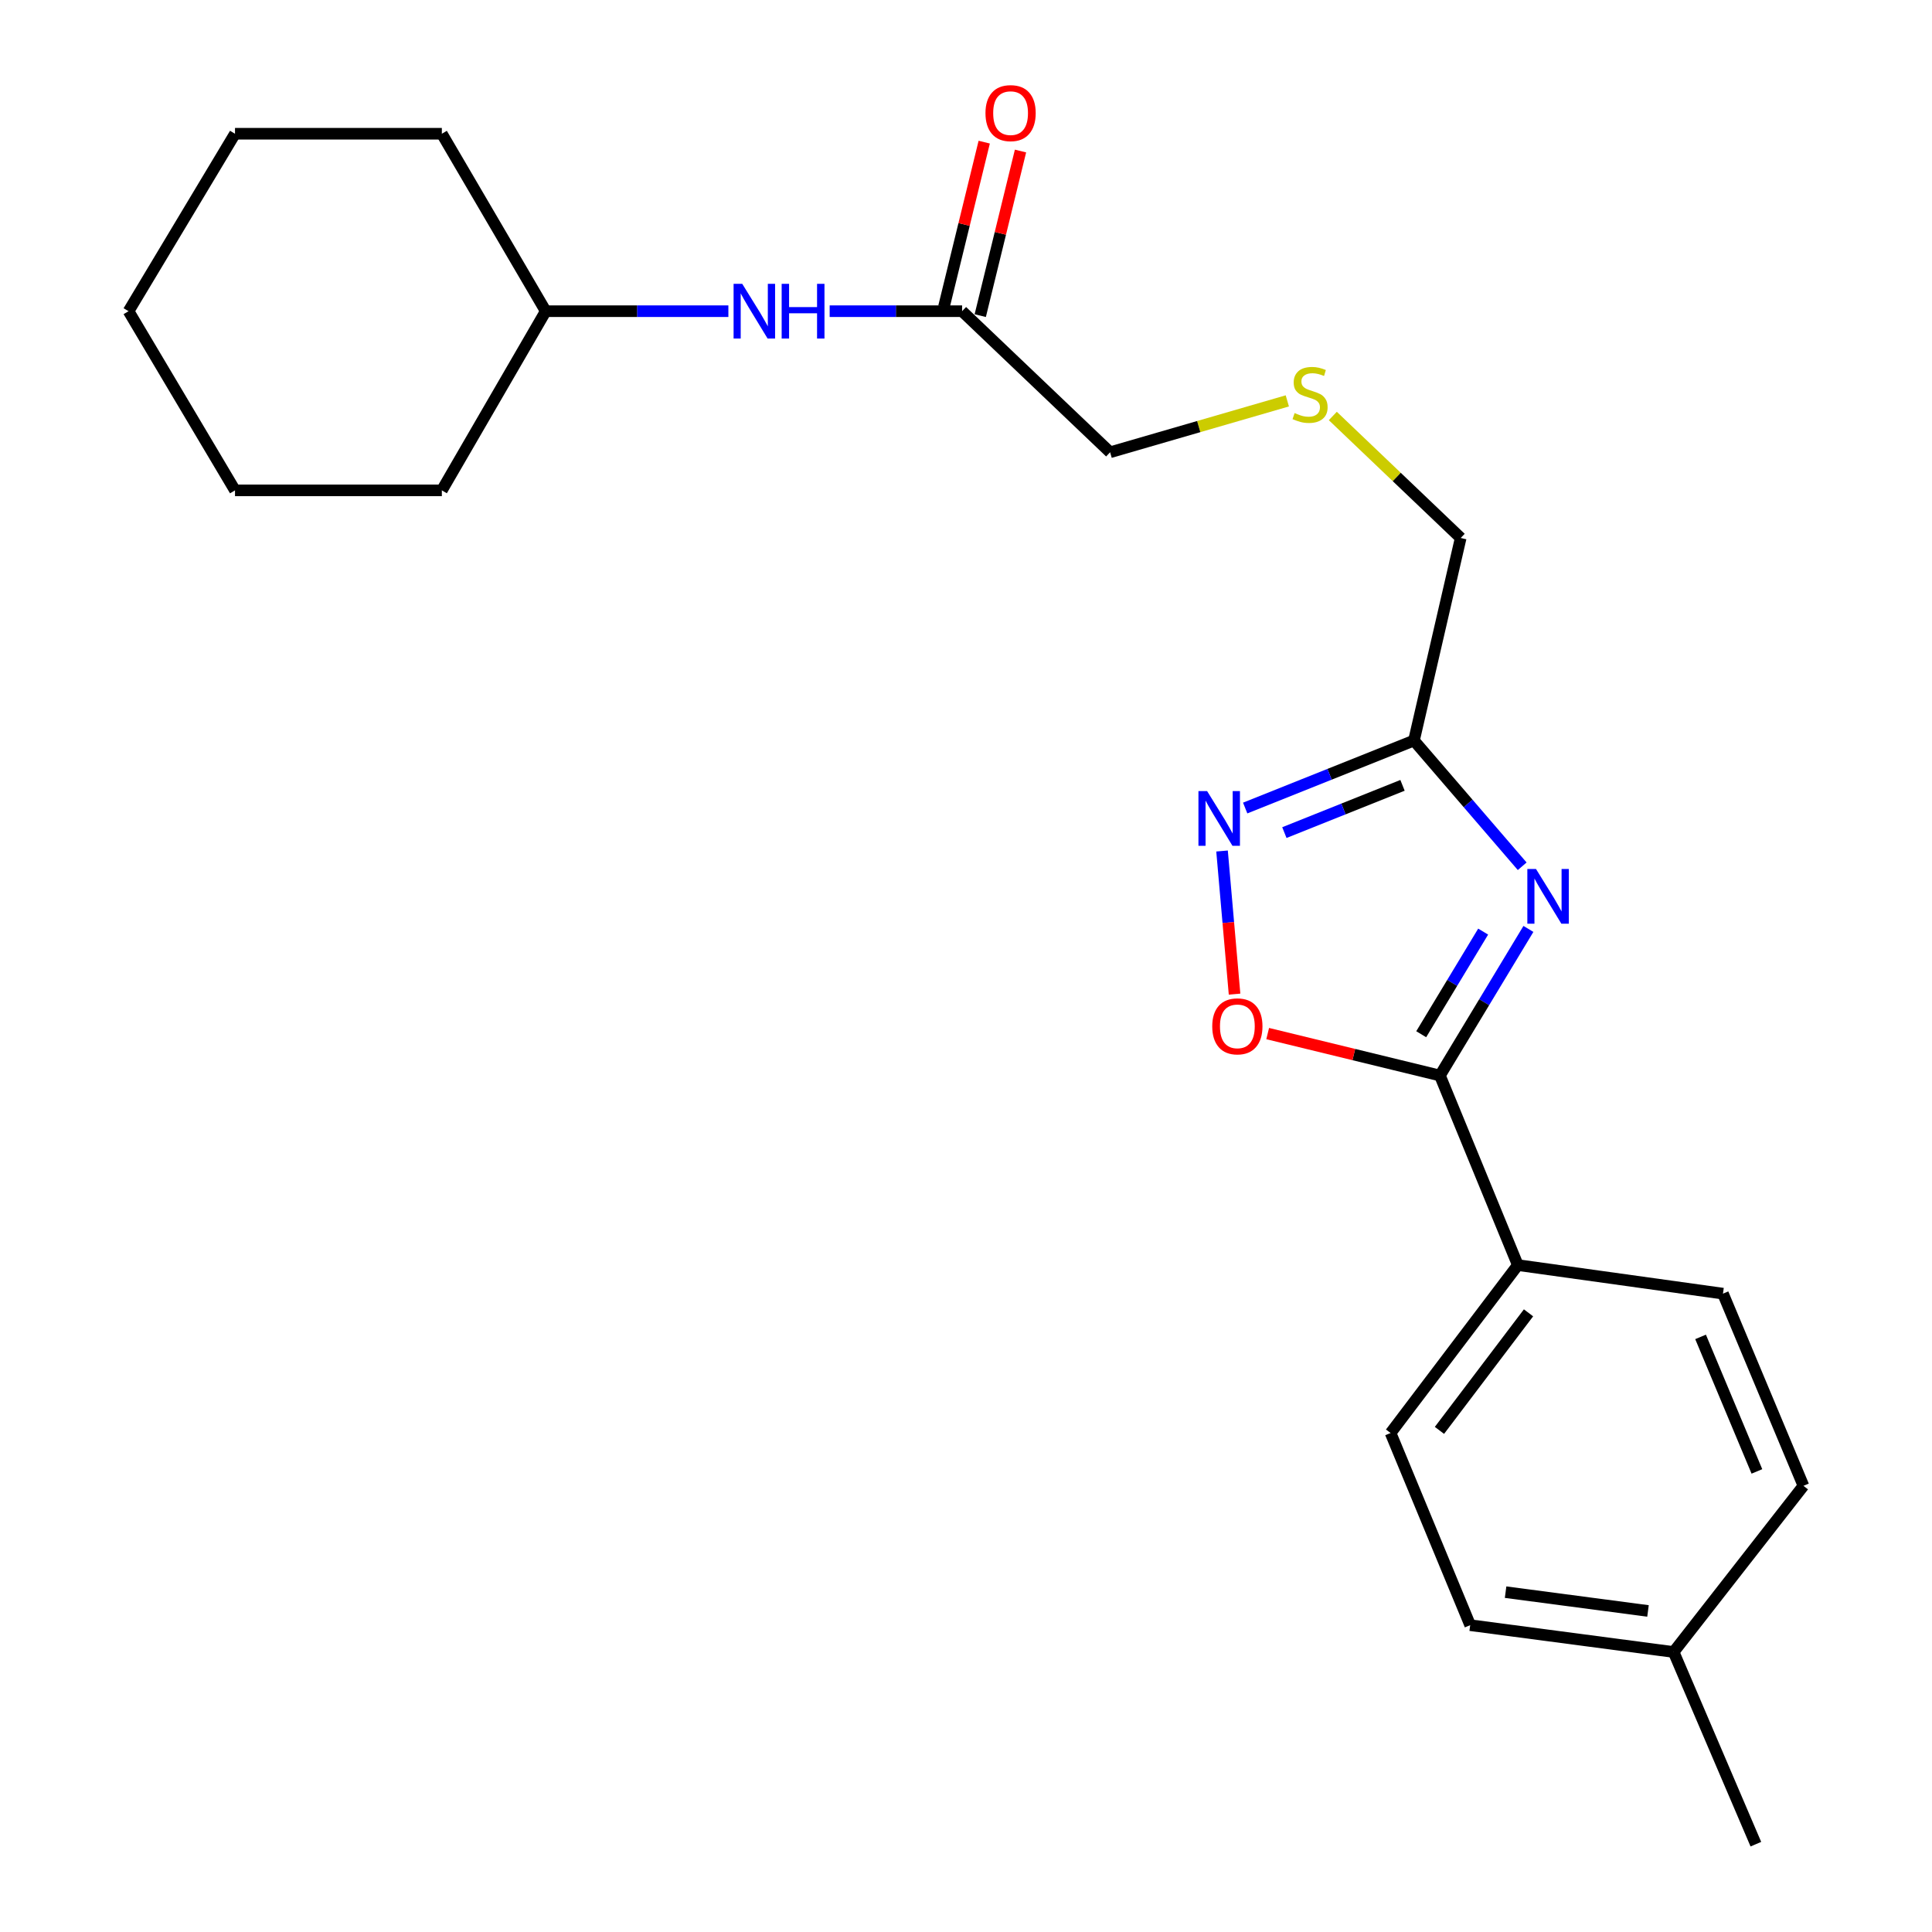 <?xml version='1.0' encoding='iso-8859-1'?>
<svg version='1.1' baseProfile='full'
              xmlns='http://www.w3.org/2000/svg'
                      xmlns:rdkit='http://www.rdkit.org/xml'
                      xmlns:xlink='http://www.w3.org/1999/xlink'
                  xml:space='preserve'
width='1000px' height='1000px' viewBox='0 0 1000 1000'>
<!-- END OF HEADER -->
<rect style='opacity:1.0;fill:#FFFFFF;stroke:none' width='1000' height='1000' x='0' y='0'> </rect>
<path class='bond-0' d='M 791.106,480.809 L 768.204,518.751' style='fill:none;fill-rule:evenodd;stroke:#0000FF;stroke-width:6px;stroke-linecap:butt;stroke-linejoin:miter;stroke-opacity:1' />
<path class='bond-0' d='M 768.204,518.751 L 745.302,556.692' style='fill:none;fill-rule:evenodd;stroke:#000000;stroke-width:6px;stroke-linecap:butt;stroke-linejoin:miter;stroke-opacity:1' />
<path class='bond-0' d='M 767.679,482.198 L 751.648,508.757' style='fill:none;fill-rule:evenodd;stroke:#0000FF;stroke-width:6px;stroke-linecap:butt;stroke-linejoin:miter;stroke-opacity:1' />
<path class='bond-0' d='M 751.648,508.757 L 735.616,535.316' style='fill:none;fill-rule:evenodd;stroke:#000000;stroke-width:6px;stroke-linecap:butt;stroke-linejoin:miter;stroke-opacity:1' />
<path class='bond-1' d='M 787.888,448.376 L 759.875,415.837' style='fill:none;fill-rule:evenodd;stroke:#0000FF;stroke-width:6px;stroke-linecap:butt;stroke-linejoin:miter;stroke-opacity:1' />
<path class='bond-1' d='M 759.875,415.837 L 731.862,383.298' style='fill:none;fill-rule:evenodd;stroke:#000000;stroke-width:6px;stroke-linecap:butt;stroke-linejoin:miter;stroke-opacity:1' />
<path class='bond-3' d='M 745.302,556.692 L 700.727,545.835' style='fill:none;fill-rule:evenodd;stroke:#000000;stroke-width:6px;stroke-linecap:butt;stroke-linejoin:miter;stroke-opacity:1' />
<path class='bond-3' d='M 700.727,545.835 L 656.151,534.978' style='fill:none;fill-rule:evenodd;stroke:#FF0000;stroke-width:6px;stroke-linecap:butt;stroke-linejoin:miter;stroke-opacity:1' />
<path class='bond-4' d='M 745.302,556.692 L 785.624,654.804' style='fill:none;fill-rule:evenodd;stroke:#000000;stroke-width:6px;stroke-linecap:butt;stroke-linejoin:miter;stroke-opacity:1' />
<path class='bond-2' d='M 731.862,383.298 L 688.184,400.768' style='fill:none;fill-rule:evenodd;stroke:#000000;stroke-width:6px;stroke-linecap:butt;stroke-linejoin:miter;stroke-opacity:1' />
<path class='bond-2' d='M 688.184,400.768 L 644.507,418.238' style='fill:none;fill-rule:evenodd;stroke:#0000FF;stroke-width:6px;stroke-linecap:butt;stroke-linejoin:miter;stroke-opacity:1' />
<path class='bond-2' d='M 725.941,406.495 L 695.366,418.724' style='fill:none;fill-rule:evenodd;stroke:#000000;stroke-width:6px;stroke-linecap:butt;stroke-linejoin:miter;stroke-opacity:1' />
<path class='bond-2' d='M 695.366,418.724 L 664.792,430.953' style='fill:none;fill-rule:evenodd;stroke:#0000FF;stroke-width:6px;stroke-linecap:butt;stroke-linejoin:miter;stroke-opacity:1' />
<path class='bond-11' d='M 731.862,383.298 L 756.057,278.46' style='fill:none;fill-rule:evenodd;stroke:#000000;stroke-width:6px;stroke-linecap:butt;stroke-linejoin:miter;stroke-opacity:1' />
<path class='bond-23' d='M 632.527,440.478 L 635.765,477.518' style='fill:none;fill-rule:evenodd;stroke:#0000FF;stroke-width:6px;stroke-linecap:butt;stroke-linejoin:miter;stroke-opacity:1' />
<path class='bond-23' d='M 635.765,477.518 L 639.003,514.558' style='fill:none;fill-rule:evenodd;stroke:#FF0000;stroke-width:6px;stroke-linecap:butt;stroke-linejoin:miter;stroke-opacity:1' />
<path class='bond-8' d='M 785.624,654.804 L 719.764,741.722' style='fill:none;fill-rule:evenodd;stroke:#000000;stroke-width:6px;stroke-linecap:butt;stroke-linejoin:miter;stroke-opacity:1' />
<path class='bond-8' d='M 791.159,679.521 L 745.057,740.363' style='fill:none;fill-rule:evenodd;stroke:#000000;stroke-width:6px;stroke-linecap:butt;stroke-linejoin:miter;stroke-opacity:1' />
<path class='bond-9' d='M 785.624,654.804 L 891.805,669.588' style='fill:none;fill-rule:evenodd;stroke:#000000;stroke-width:6px;stroke-linecap:butt;stroke-linejoin:miter;stroke-opacity:1' />
<path class='bond-5' d='M 497.98,161.073 L 574.594,234.099' style='fill:none;fill-rule:evenodd;stroke:#000000;stroke-width:6px;stroke-linecap:butt;stroke-linejoin:miter;stroke-opacity:1' />
<path class='bond-6' d='M 497.98,161.073 L 463.707,161.073' style='fill:none;fill-rule:evenodd;stroke:#000000;stroke-width:6px;stroke-linecap:butt;stroke-linejoin:miter;stroke-opacity:1' />
<path class='bond-6' d='M 463.707,161.073 L 429.434,161.073' style='fill:none;fill-rule:evenodd;stroke:#0000FF;stroke-width:6px;stroke-linecap:butt;stroke-linejoin:miter;stroke-opacity:1' />
<path class='bond-7' d='M 507.373,163.371 L 517.793,120.77' style='fill:none;fill-rule:evenodd;stroke:#000000;stroke-width:6px;stroke-linecap:butt;stroke-linejoin:miter;stroke-opacity:1' />
<path class='bond-7' d='M 517.793,120.77 L 528.214,78.168' style='fill:none;fill-rule:evenodd;stroke:#FF0000;stroke-width:6px;stroke-linecap:butt;stroke-linejoin:miter;stroke-opacity:1' />
<path class='bond-7' d='M 488.588,158.776 L 499.008,116.175' style='fill:none;fill-rule:evenodd;stroke:#000000;stroke-width:6px;stroke-linecap:butt;stroke-linejoin:miter;stroke-opacity:1' />
<path class='bond-7' d='M 499.008,116.175 L 509.429,73.573' style='fill:none;fill-rule:evenodd;stroke:#FF0000;stroke-width:6px;stroke-linecap:butt;stroke-linejoin:miter;stroke-opacity:1' />
<path class='bond-15' d='M 377.006,161.073 L 329.738,161.073' style='fill:none;fill-rule:evenodd;stroke:#0000FF;stroke-width:6px;stroke-linecap:butt;stroke-linejoin:miter;stroke-opacity:1' />
<path class='bond-15' d='M 329.738,161.073 L 282.47,161.073' style='fill:none;fill-rule:evenodd;stroke:#000000;stroke-width:6px;stroke-linecap:butt;stroke-linejoin:miter;stroke-opacity:1' />
<path class='bond-13' d='M 719.764,741.722 L 760.967,841.188' style='fill:none;fill-rule:evenodd;stroke:#000000;stroke-width:6px;stroke-linecap:butt;stroke-linejoin:miter;stroke-opacity:1' />
<path class='bond-12' d='M 891.805,669.588 L 933.458,769.054' style='fill:none;fill-rule:evenodd;stroke:#000000;stroke-width:6px;stroke-linecap:butt;stroke-linejoin:miter;stroke-opacity:1' />
<path class='bond-12' d='M 880.215,691.978 L 909.372,761.604' style='fill:none;fill-rule:evenodd;stroke:#000000;stroke-width:6px;stroke-linecap:butt;stroke-linejoin:miter;stroke-opacity:1' />
<path class='bond-10' d='M 689.863,215.313 L 722.96,246.886' style='fill:none;fill-rule:evenodd;stroke:#CCCC00;stroke-width:6px;stroke-linecap:butt;stroke-linejoin:miter;stroke-opacity:1' />
<path class='bond-10' d='M 722.96,246.886 L 756.057,278.46' style='fill:none;fill-rule:evenodd;stroke:#000000;stroke-width:6px;stroke-linecap:butt;stroke-linejoin:miter;stroke-opacity:1' />
<path class='bond-16' d='M 666.315,207.496 L 620.455,220.797' style='fill:none;fill-rule:evenodd;stroke:#CCCC00;stroke-width:6px;stroke-linecap:butt;stroke-linejoin:miter;stroke-opacity:1' />
<path class='bond-16' d='M 620.455,220.797 L 574.594,234.099' style='fill:none;fill-rule:evenodd;stroke:#000000;stroke-width:6px;stroke-linecap:butt;stroke-linejoin:miter;stroke-opacity:1' />
<path class='bond-14' d='M 933.458,769.054 L 866.267,855.079' style='fill:none;fill-rule:evenodd;stroke:#000000;stroke-width:6px;stroke-linecap:butt;stroke-linejoin:miter;stroke-opacity:1' />
<path class='bond-24' d='M 760.967,841.188 L 866.267,855.079' style='fill:none;fill-rule:evenodd;stroke:#000000;stroke-width:6px;stroke-linecap:butt;stroke-linejoin:miter;stroke-opacity:1' />
<path class='bond-24' d='M 779.291,824.099 L 853.001,833.823' style='fill:none;fill-rule:evenodd;stroke:#000000;stroke-width:6px;stroke-linecap:butt;stroke-linejoin:miter;stroke-opacity:1' />
<path class='bond-17' d='M 866.267,855.079 L 908.834,954.545' style='fill:none;fill-rule:evenodd;stroke:#000000;stroke-width:6px;stroke-linecap:butt;stroke-linejoin:miter;stroke-opacity:1' />
<path class='bond-18' d='M 282.47,161.073 L 228.698,253.814' style='fill:none;fill-rule:evenodd;stroke:#000000;stroke-width:6px;stroke-linecap:butt;stroke-linejoin:miter;stroke-opacity:1' />
<path class='bond-19' d='M 282.47,161.073 L 228.698,69.225' style='fill:none;fill-rule:evenodd;stroke:#000000;stroke-width:6px;stroke-linecap:butt;stroke-linejoin:miter;stroke-opacity:1' />
<path class='bond-21' d='M 228.698,253.814 L 121.636,253.814' style='fill:none;fill-rule:evenodd;stroke:#000000;stroke-width:6px;stroke-linecap:butt;stroke-linejoin:miter;stroke-opacity:1' />
<path class='bond-20' d='M 228.698,69.225 L 121.636,69.225' style='fill:none;fill-rule:evenodd;stroke:#000000;stroke-width:6px;stroke-linecap:butt;stroke-linejoin:miter;stroke-opacity:1' />
<path class='bond-22' d='M 121.636,69.225 L 66.542,161.073' style='fill:none;fill-rule:evenodd;stroke:#000000;stroke-width:6px;stroke-linecap:butt;stroke-linejoin:miter;stroke-opacity:1' />
<path class='bond-25' d='M 121.636,253.814 L 66.542,161.073' style='fill:none;fill-rule:evenodd;stroke:#000000;stroke-width:6px;stroke-linecap:butt;stroke-linejoin:miter;stroke-opacity:1' />
<path  class='atom-0' d='M 795.028 449.781
L 804.308 464.781
Q 805.228 466.261, 806.708 468.941
Q 808.188 471.621, 808.268 471.781
L 808.268 449.781
L 812.028 449.781
L 812.028 478.101
L 808.148 478.101
L 798.188 461.701
Q 797.028 459.781, 795.788 457.581
Q 794.588 455.381, 794.228 454.701
L 794.228 478.101
L 790.548 478.101
L 790.548 449.781
L 795.028 449.781
' fill='#0000FF'/>
<path  class='atom-3' d='M 624.793 409.459
L 634.073 424.459
Q 634.993 425.939, 636.473 428.619
Q 637.953 431.299, 638.033 431.459
L 638.033 409.459
L 641.793 409.459
L 641.793 437.779
L 637.913 437.779
L 627.953 421.379
Q 626.793 419.459, 625.553 417.259
Q 624.353 415.059, 623.993 414.379
L 623.993 437.779
L 620.313 437.779
L 620.313 409.459
L 624.793 409.459
' fill='#0000FF'/>
<path  class='atom-4' d='M 627.454 531.234
Q 627.454 524.434, 630.814 520.634
Q 634.174 516.834, 640.454 516.834
Q 646.734 516.834, 650.094 520.634
Q 653.454 524.434, 653.454 531.234
Q 653.454 538.114, 650.054 542.034
Q 646.654 545.914, 640.454 545.914
Q 634.214 545.914, 630.814 542.034
Q 627.454 538.154, 627.454 531.234
M 640.454 542.714
Q 644.774 542.714, 647.094 539.834
Q 649.454 536.914, 649.454 531.234
Q 649.454 525.674, 647.094 522.874
Q 644.774 520.034, 640.454 520.034
Q 636.134 520.034, 633.774 522.834
Q 631.454 525.634, 631.454 531.234
Q 631.454 536.954, 633.774 539.834
Q 636.134 542.714, 640.454 542.714
' fill='#FF0000'/>
<path  class='atom-7' d='M 384.186 146.913
L 393.466 161.913
Q 394.386 163.393, 395.866 166.073
Q 397.346 168.753, 397.426 168.913
L 397.426 146.913
L 401.186 146.913
L 401.186 175.233
L 397.306 175.233
L 387.346 158.833
Q 386.186 156.913, 384.946 154.713
Q 383.746 152.513, 383.386 151.833
L 383.386 175.233
L 379.706 175.233
L 379.706 146.913
L 384.186 146.913
' fill='#0000FF'/>
<path  class='atom-7' d='M 404.586 146.913
L 408.426 146.913
L 408.426 158.953
L 422.906 158.953
L 422.906 146.913
L 426.746 146.913
L 426.746 175.233
L 422.906 175.233
L 422.906 162.153
L 408.426 162.153
L 408.426 175.233
L 404.586 175.233
L 404.586 146.913
' fill='#0000FF'/>
<path  class='atom-8' d='M 510.078 58.55
Q 510.078 51.75, 513.438 47.95
Q 516.798 44.15, 523.078 44.15
Q 529.358 44.15, 532.718 47.95
Q 536.078 51.75, 536.078 58.55
Q 536.078 65.43, 532.678 69.35
Q 529.278 73.23, 523.078 73.23
Q 516.838 73.23, 513.438 69.35
Q 510.078 65.47, 510.078 58.55
M 523.078 70.03
Q 527.398 70.03, 529.718 67.15
Q 532.078 64.23, 532.078 58.55
Q 532.078 52.99, 529.718 50.19
Q 527.398 47.35, 523.078 47.35
Q 518.758 47.35, 516.398 50.15
Q 514.078 52.95, 514.078 58.55
Q 514.078 64.27, 516.398 67.15
Q 518.758 70.03, 523.078 70.03
' fill='#FF0000'/>
<path  class='atom-11' d='M 670.089 213.801
Q 670.409 213.921, 671.729 214.481
Q 673.049 215.041, 674.489 215.401
Q 675.969 215.721, 677.409 215.721
Q 680.089 215.721, 681.649 214.441
Q 683.209 213.121, 683.209 210.841
Q 683.209 209.281, 682.409 208.321
Q 681.649 207.361, 680.449 206.841
Q 679.249 206.321, 677.249 205.721
Q 674.729 204.961, 673.209 204.241
Q 671.729 203.521, 670.649 202.001
Q 669.609 200.481, 669.609 197.921
Q 669.609 194.361, 672.009 192.161
Q 674.449 189.961, 679.249 189.961
Q 682.529 189.961, 686.249 191.521
L 685.329 194.601
Q 681.929 193.201, 679.369 193.201
Q 676.609 193.201, 675.089 194.361
Q 673.569 195.481, 673.609 197.441
Q 673.609 198.961, 674.369 199.881
Q 675.169 200.801, 676.289 201.321
Q 677.449 201.841, 679.369 202.441
Q 681.929 203.241, 683.449 204.041
Q 684.969 204.841, 686.049 206.481
Q 687.169 208.081, 687.169 210.841
Q 687.169 214.761, 684.529 216.881
Q 681.929 218.961, 677.569 218.961
Q 675.049 218.961, 673.129 218.401
Q 671.249 217.881, 669.009 216.961
L 670.089 213.801
' fill='#CCCC00'/>
</svg>
